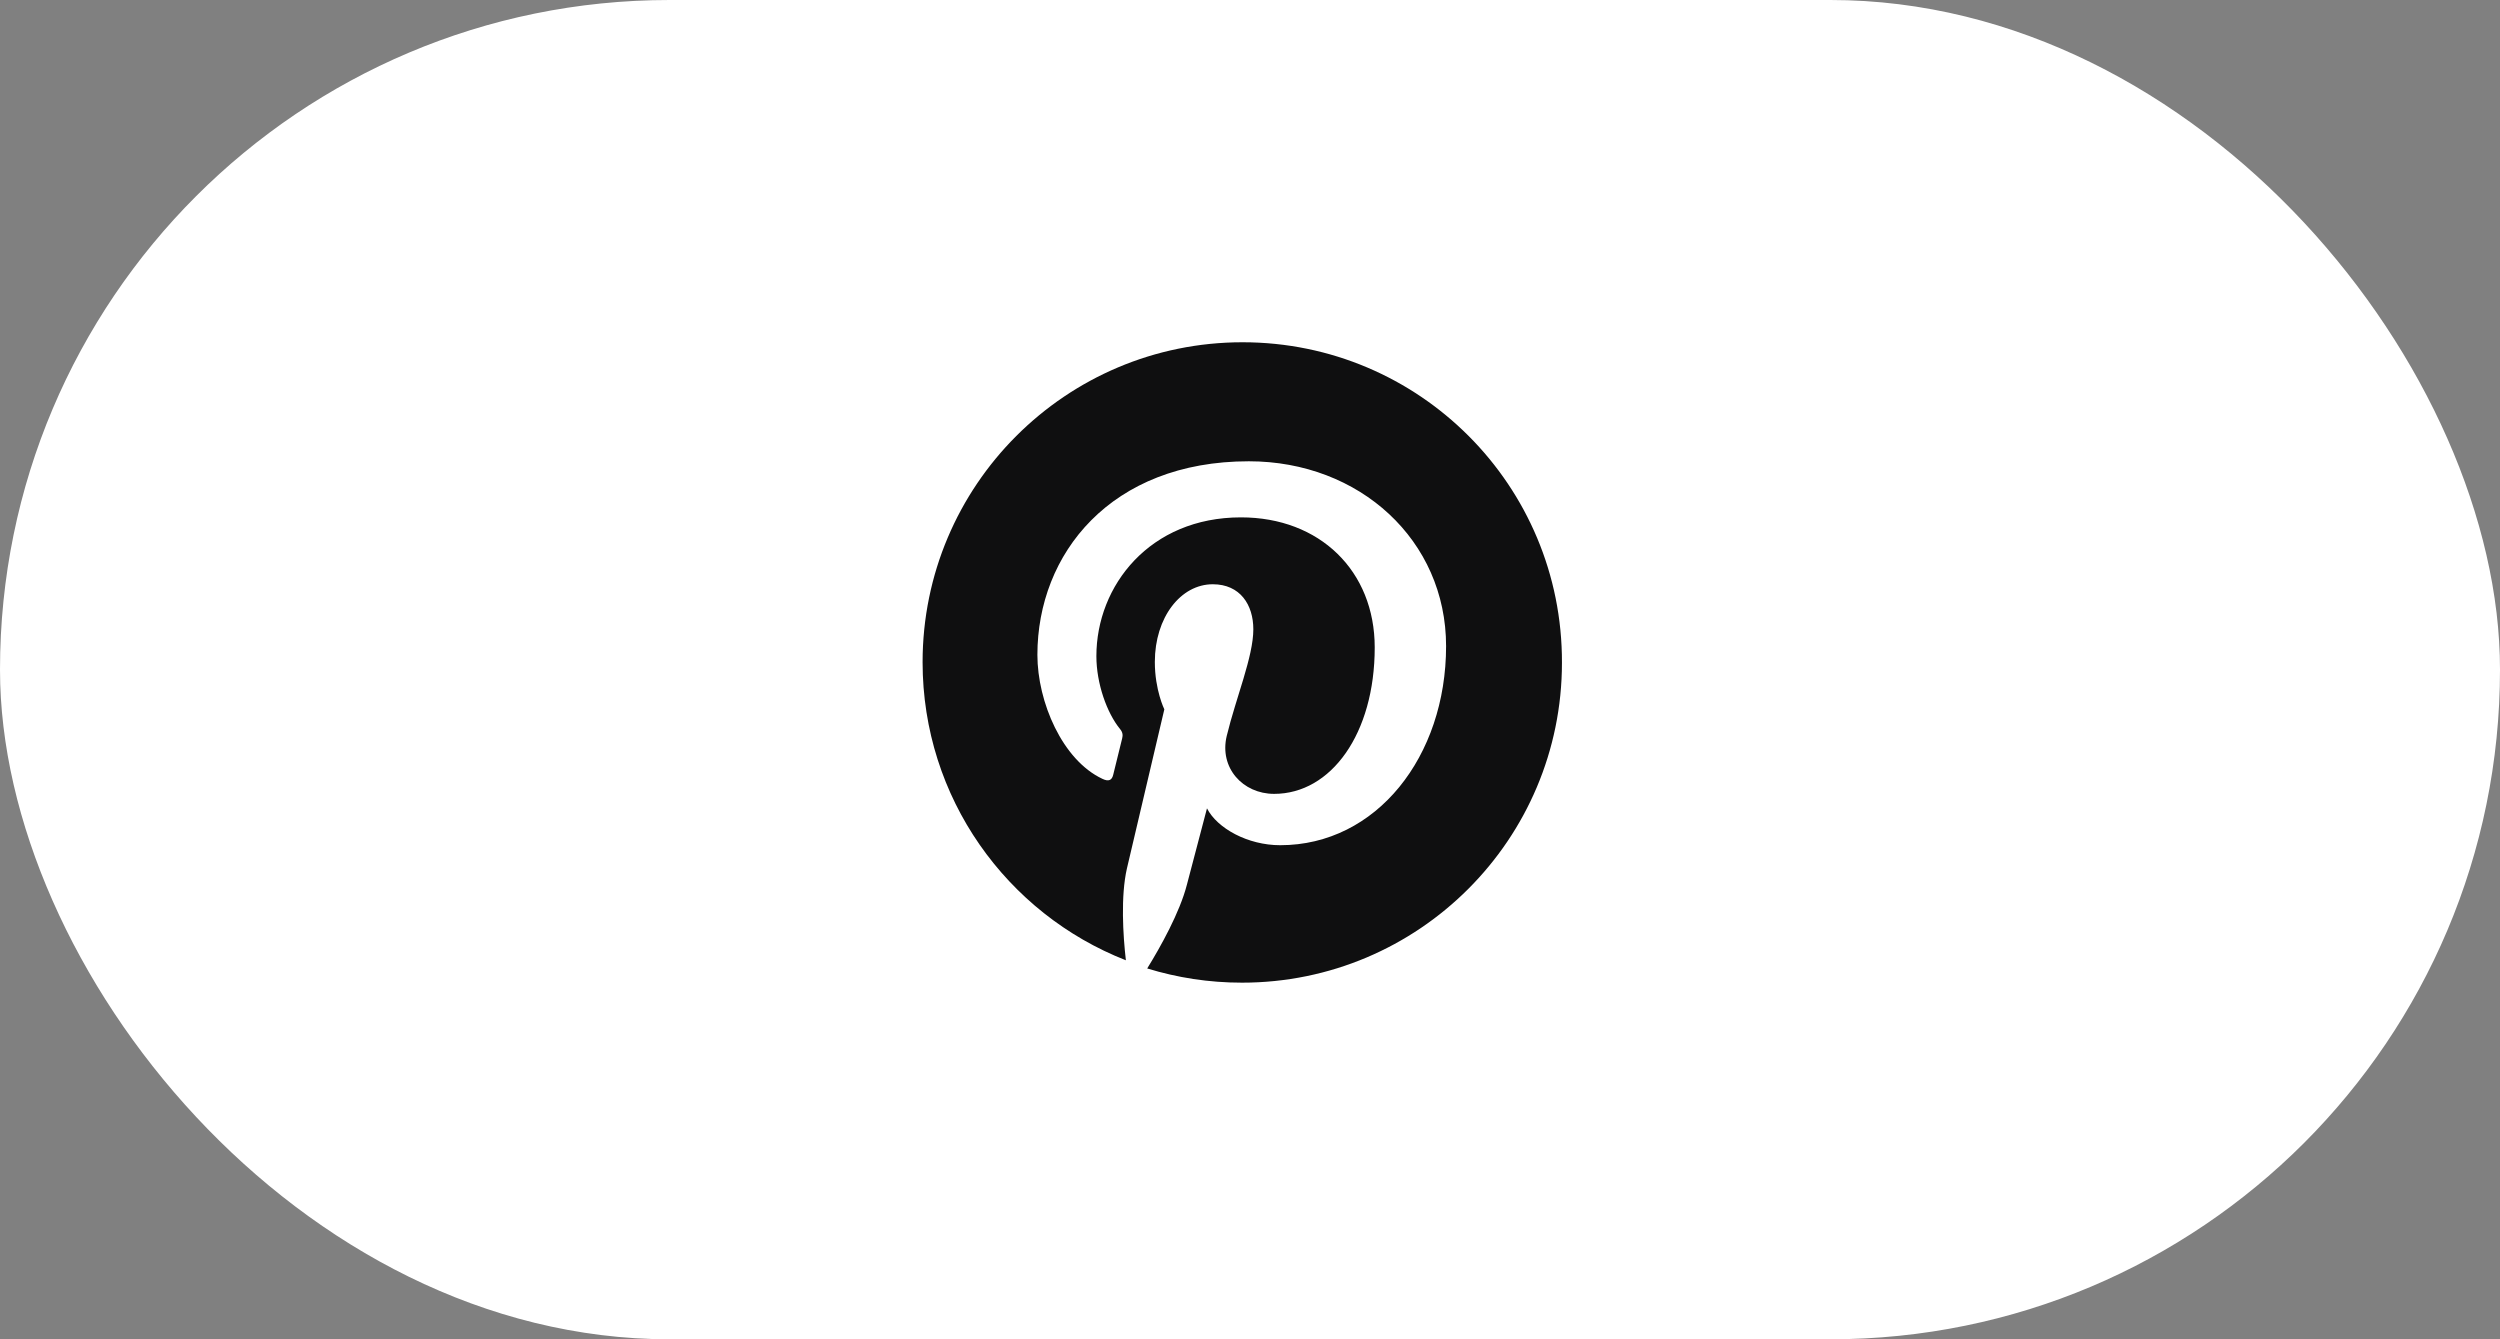 <svg width="168" height="90" viewBox="0 0 168 90" fill="none" xmlns="http://www.w3.org/2000/svg">
<rect x="0" y="0" width="168" height="90" fill="#808080" stroke="none"/>
<rect width="168" height="90" rx="45" fill="white"/>
<g clip-path="url(#clip0_116_15823)">
<path d="M83.498 66C95.372 66 104.998 56.374 104.998 44.5C104.998 32.626 95.372 23 83.498 23C71.624 23 61.998 32.626 61.998 44.5C61.998 56.374 71.624 66 83.498 66Z" fill="white"/>
<path d="M83.498 23C71.624 23 61.998 32.626 61.998 44.5C61.998 53.613 67.661 61.399 75.659 64.531C75.464 62.833 75.305 60.214 75.73 58.356C76.119 56.675 78.243 47.667 78.243 47.667C78.243 47.667 77.605 46.376 77.605 44.482C77.605 41.492 79.34 39.262 81.499 39.262C83.339 39.262 84.224 40.642 84.224 42.288C84.224 44.128 83.056 46.889 82.436 49.455C81.923 51.596 83.516 53.348 85.621 53.348C89.444 53.348 92.381 49.313 92.381 43.509C92.381 38.36 88.683 34.767 83.392 34.767C77.269 34.767 73.677 39.351 73.677 44.093C73.677 45.933 74.385 47.915 75.27 48.995C75.447 49.207 75.464 49.402 75.411 49.614C75.252 50.286 74.88 51.755 74.81 52.056C74.721 52.445 74.491 52.534 74.084 52.339C71.394 51.083 69.713 47.172 69.713 44.005C69.713 37.227 74.633 30.998 83.923 30.998C91.373 30.998 97.177 36.307 97.177 43.421C97.177 50.835 92.505 56.798 86.028 56.798C83.852 56.798 81.799 55.666 81.109 54.321C81.109 54.321 80.03 58.426 79.764 59.435C79.287 61.311 77.977 63.647 77.092 65.08C79.11 65.699 81.233 66.035 83.463 66.035C95.336 66.035 104.963 56.409 104.963 44.535C104.998 32.626 95.372 23 83.498 23Z" fill="#0F0F10"/>
</g>
<defs>
<clipPath id="clip0_116_15823">
<rect width="43" height="43" fill="white" transform="translate(62 23)"/>
</clipPath>
</defs>
</svg>
